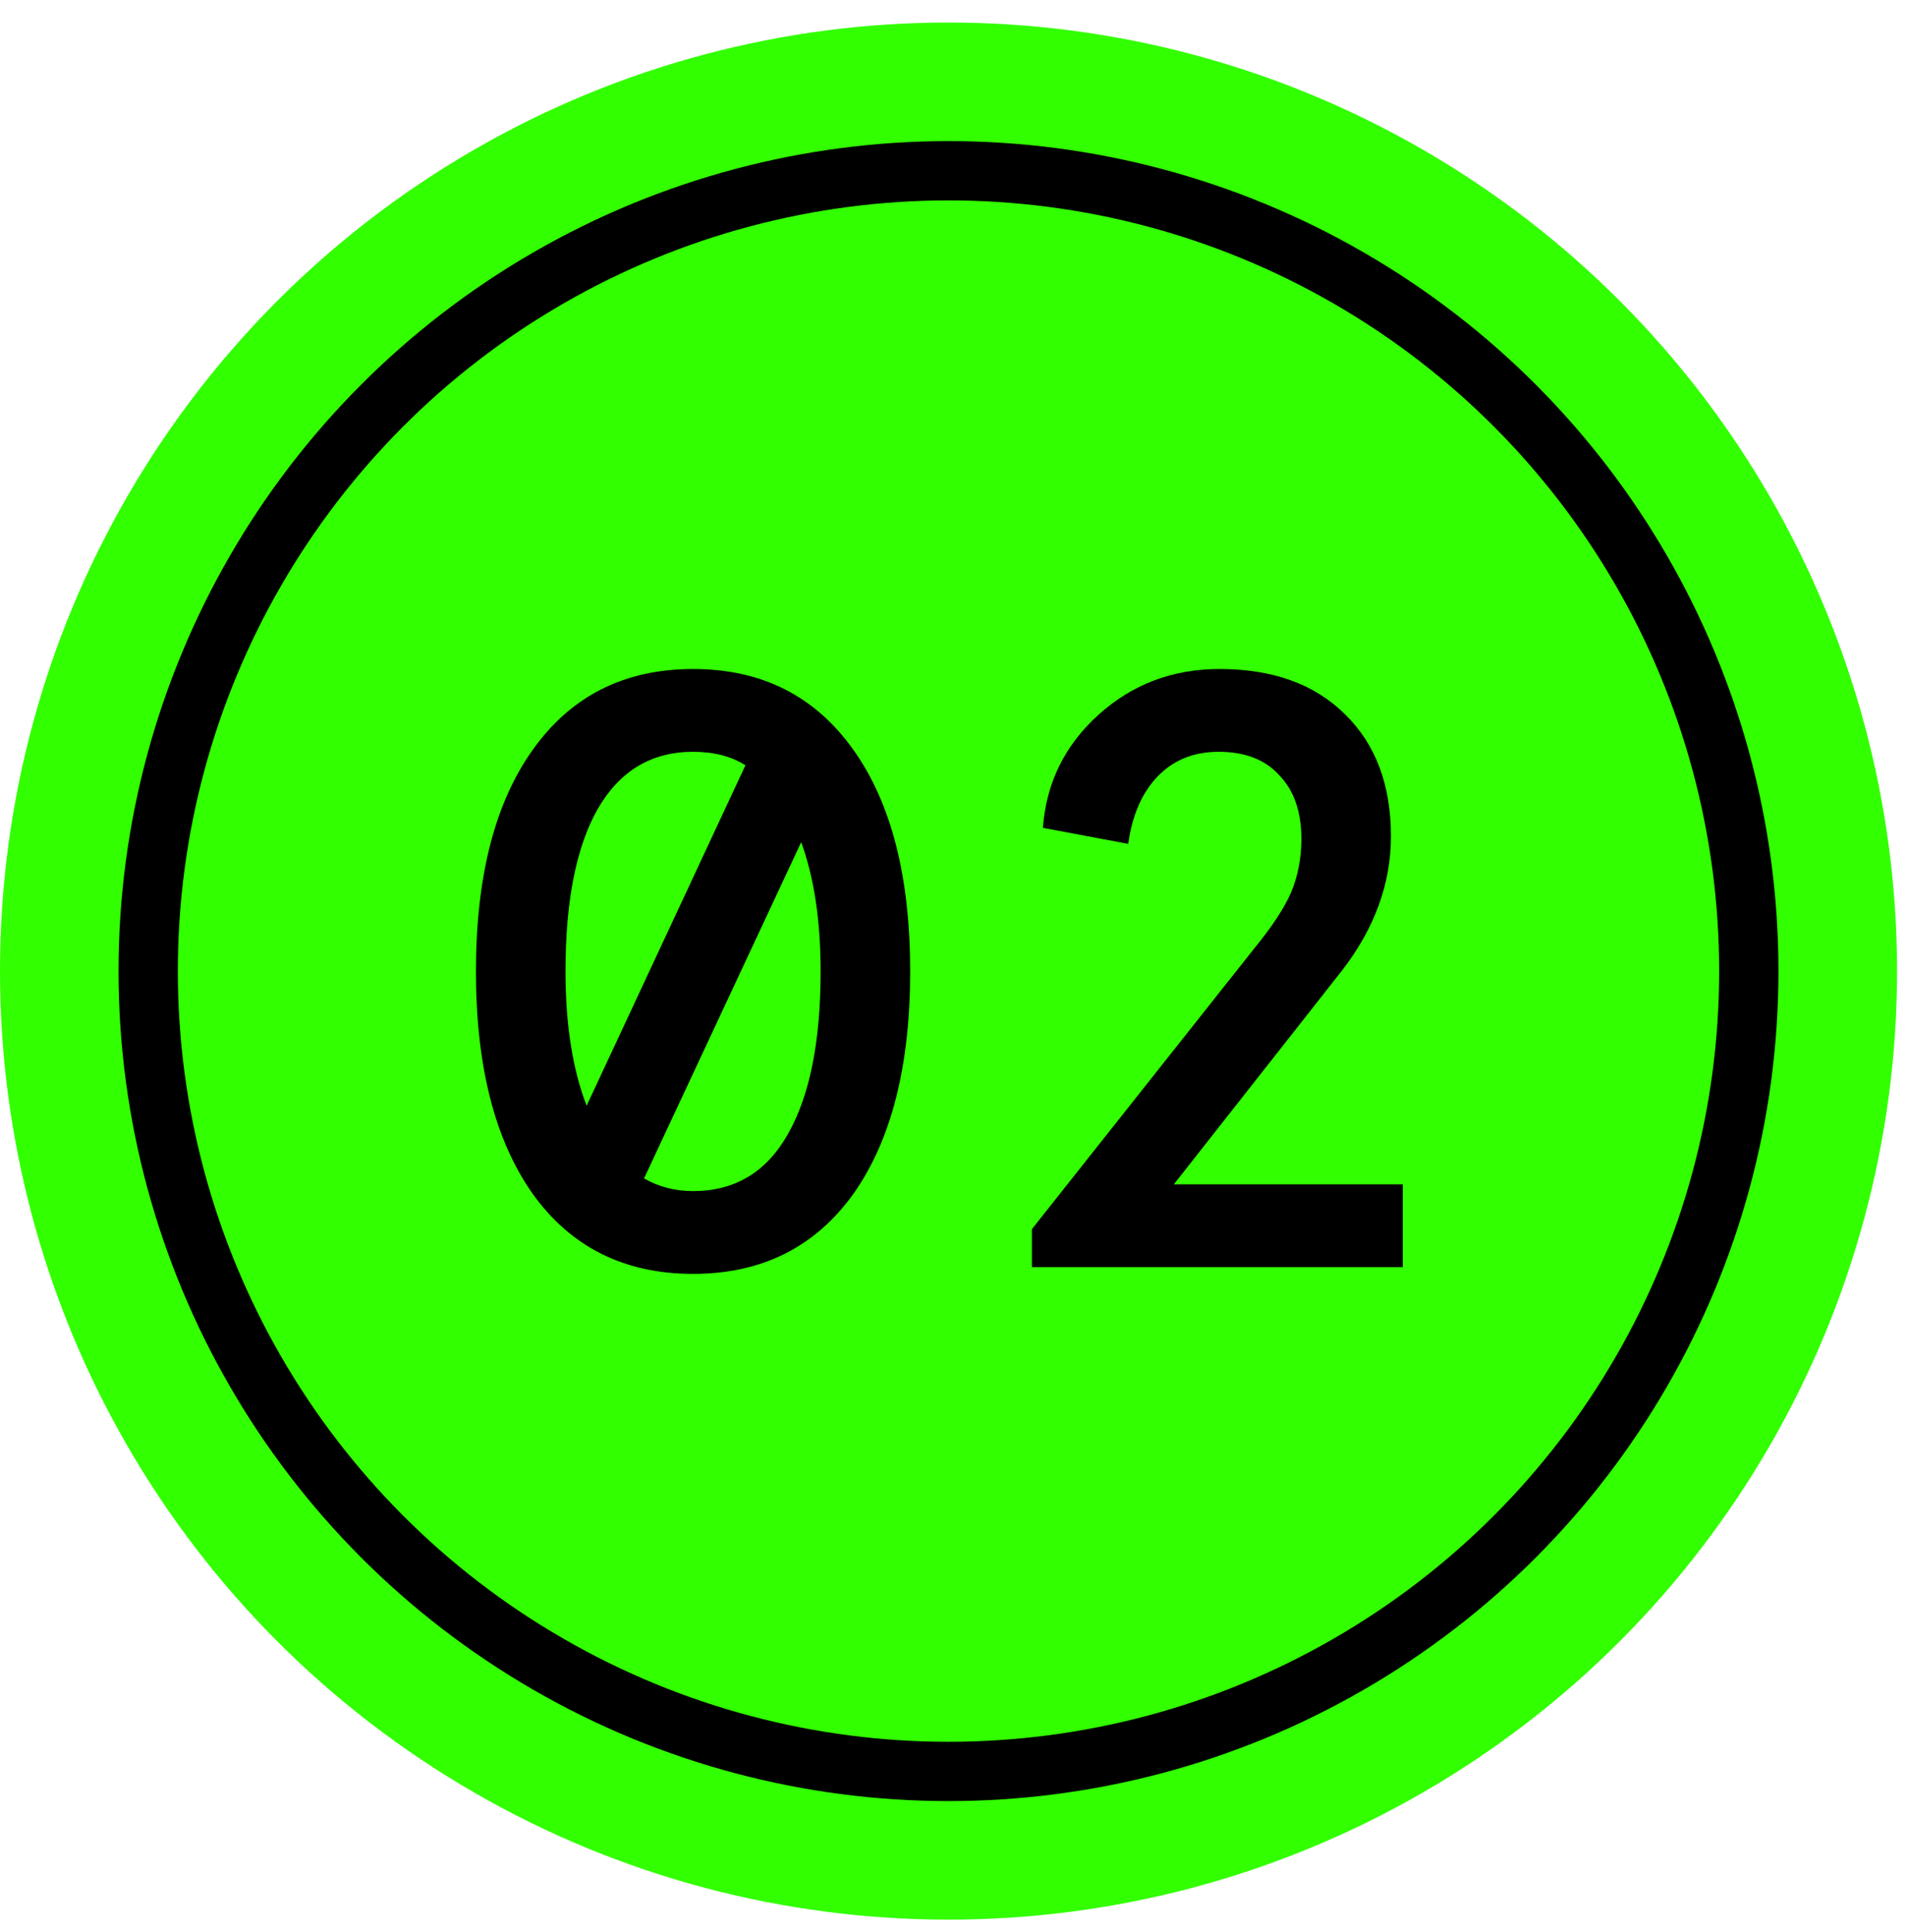 <?xml version="1.0" encoding="UTF-8"?> <svg xmlns="http://www.w3.org/2000/svg" width="74" height="75" viewBox="0 0 74 75" fill="none"><circle cx="36.826" cy="37.701" r="36.826" fill="#32FF00"></circle><circle cx="36.825" cy="37.701" r="31.072" fill="#32FF00" stroke="black" stroke-width="2.302"></circle><path d="M20.676 46.34C19.211 44.263 18.479 41.388 18.479 37.715C18.479 34.041 19.211 31.177 20.676 29.121C22.163 27.022 24.24 25.973 26.908 25.973C29.575 25.973 31.652 27.022 33.139 29.121C34.604 31.177 35.337 34.041 35.337 37.715C35.337 41.388 34.604 44.263 33.139 46.34C31.652 48.418 29.575 49.456 26.908 49.456C24.24 49.456 22.163 48.418 20.676 46.34ZM22.775 42.929L28.941 29.712C28.395 29.362 27.717 29.187 26.908 29.187C25.29 29.187 24.054 29.93 23.201 31.417C22.371 32.882 21.955 34.981 21.955 37.715C21.955 39.77 22.229 41.508 22.775 42.929ZM31.86 37.715C31.86 35.747 31.609 34.074 31.106 32.696L25.005 45.75C25.574 46.078 26.208 46.242 26.908 46.242C28.526 46.242 29.75 45.51 30.581 44.045C31.434 42.558 31.86 40.448 31.86 37.715Z" fill="black"></path><path d="M40.064 49.194V47.718L48.69 36.829C49.389 35.976 49.87 35.244 50.133 34.631C50.395 33.997 50.526 33.309 50.526 32.565C50.526 31.516 50.242 30.696 49.674 30.105C49.127 29.493 48.34 29.187 47.312 29.187C46.35 29.187 45.563 29.504 44.951 30.138C44.338 30.772 43.956 31.647 43.803 32.762L40.49 32.139C40.621 30.39 41.343 28.924 42.655 27.744C43.967 26.563 45.53 25.973 47.345 25.973C49.422 25.973 51.051 26.563 52.232 27.744C53.413 28.903 54.003 30.477 54.003 32.467C54.003 34.303 53.369 36.042 52.101 37.682L45.574 45.98H54.462V49.194H40.064Z" fill="black"></path></svg> 